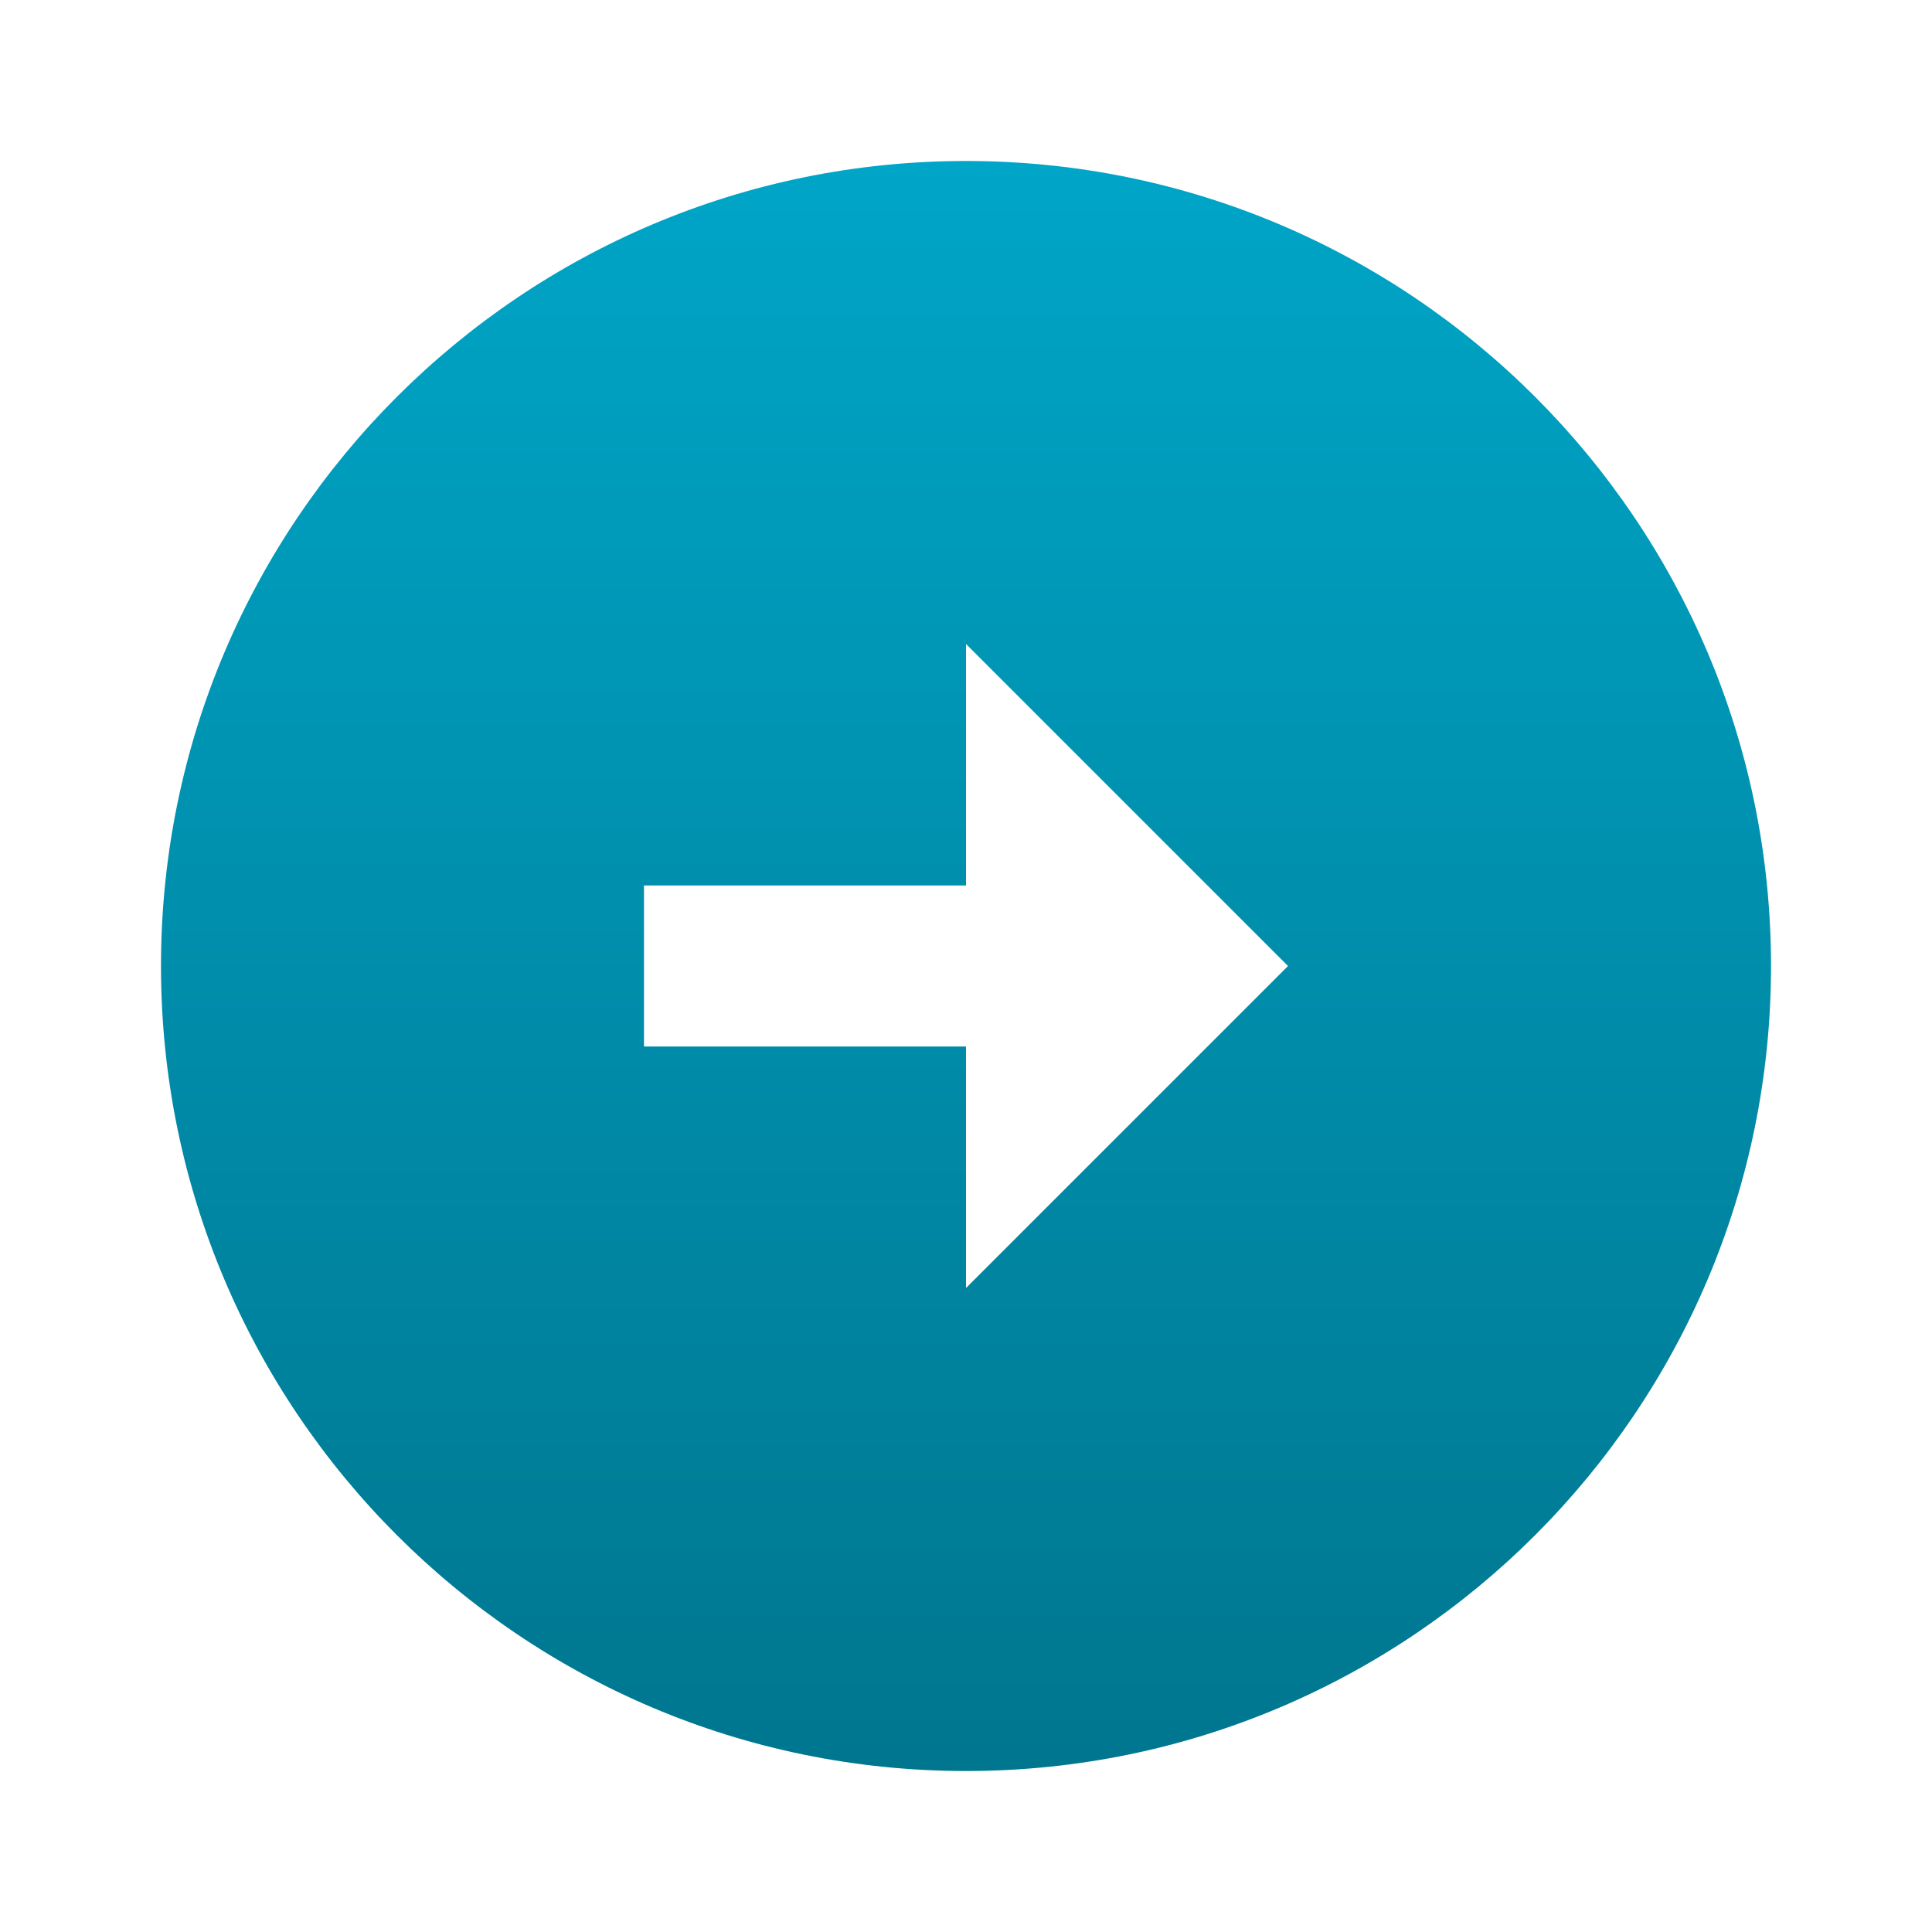 <?xml version="1.0" encoding="UTF-8"?> <svg xmlns="http://www.w3.org/2000/svg" width="55" height="55" viewBox="0 0 55 55" fill="none"> <path d="M50.417 27.5C50.417 14.85 40.15 4.583 27.5 4.583C14.85 4.583 4.583 14.85 4.583 27.5C4.583 40.15 14.85 50.417 27.5 50.417C40.15 50.417 50.417 40.15 50.417 27.5ZM27.5 29.792H18.333V25.208H27.5V18.333L36.667 27.5L27.5 36.667V29.792Z" fill="url(#paint0_linear_18_26)"></path> <defs> <linearGradient id="paint0_linear_18_26" x1="27.5" y1="4.583" x2="27.5" y2="50.417" gradientUnits="userSpaceOnUse"> <stop stop-color="#00A5C7"></stop> <stop offset="1" stop-color="#00768F"></stop> </linearGradient> </defs> </svg> 